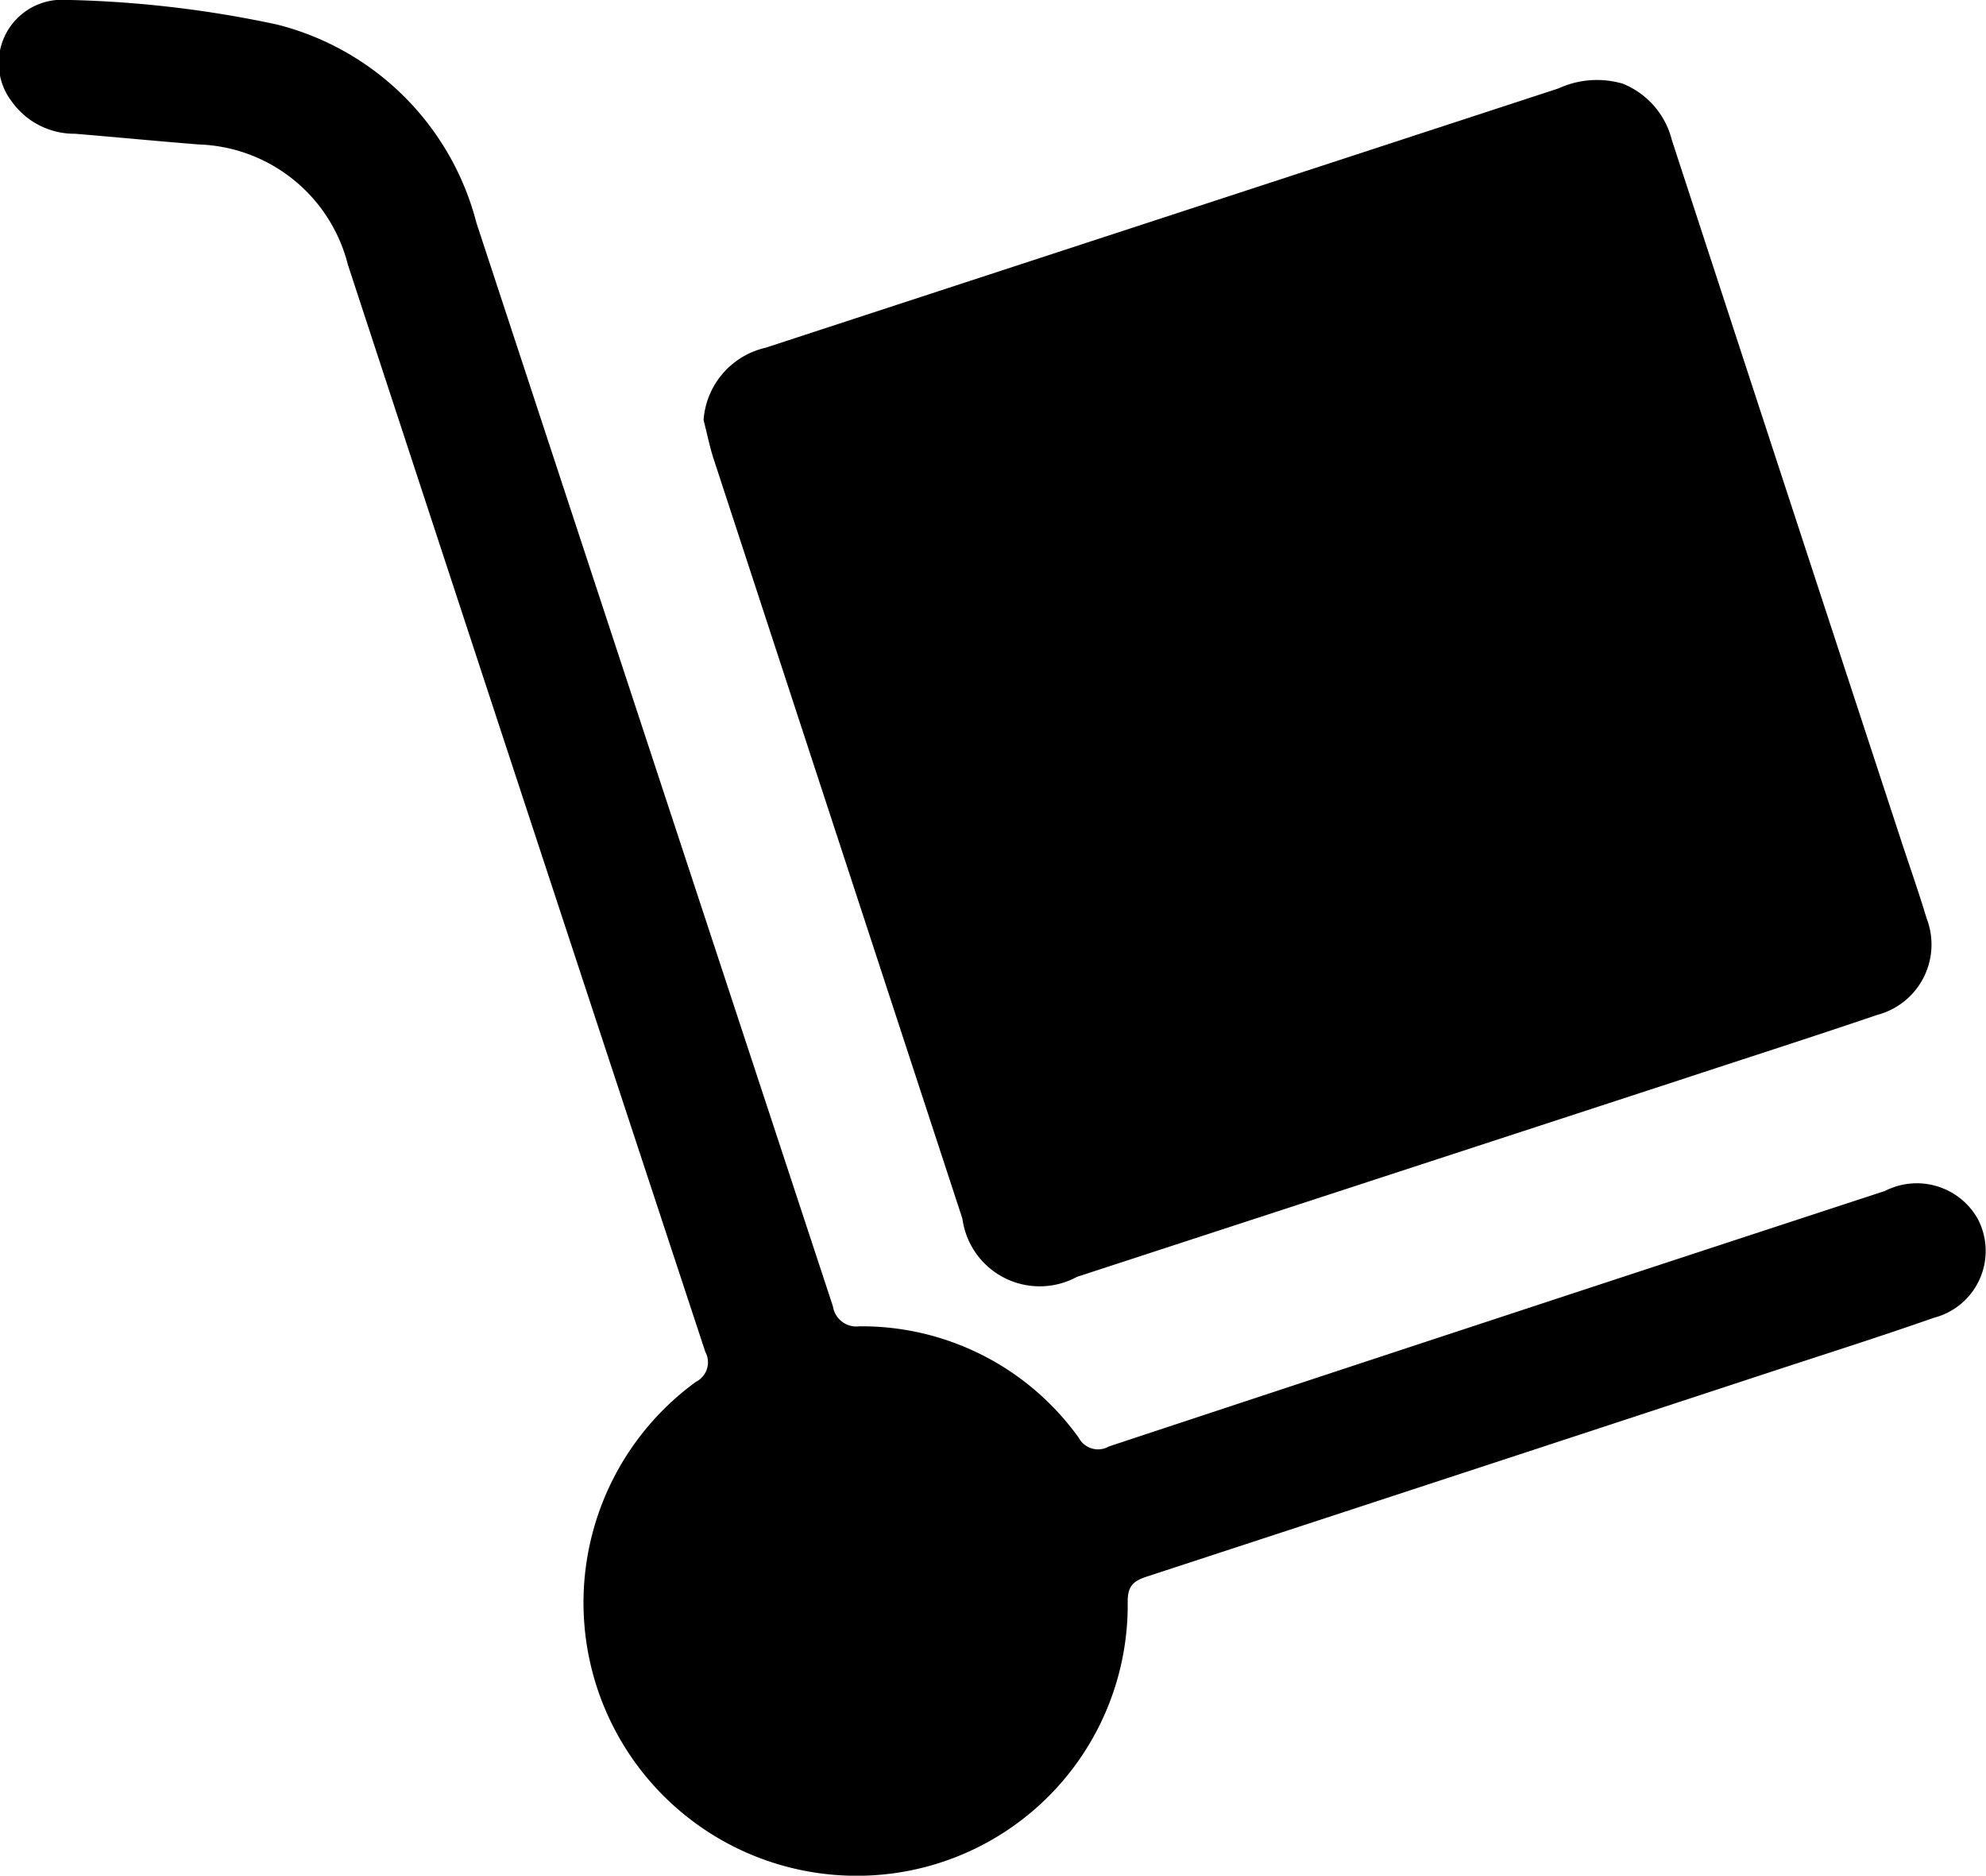 <svg xmlns="http://www.w3.org/2000/svg" width="27.299" height="25.777" viewBox="0 0 27.299 25.777">
  <g id="Group_1614" data-name="Group 1614" transform="translate(-2990.541 -3126.93)">
    <path id="Path_504" data-name="Path 504" d="M3081.22,3141.859a1.1,1.1,0,0,1,.852-.994l4.4-1.439,6.5-2.125a1.265,1.265,0,0,1,.883-.065,1.131,1.131,0,0,1,.674.772q1.57,4.806,3.146,9.609c.119.363.246.722.356,1.087a1,1,0,0,1-.68,1.33c-.907.308-1.819.6-2.73.9l-8.27,2.7a1.072,1.072,0,0,1-1.573-.8q-1.707-5.209-3.412-10.418C3081.306,3142.238,3081.269,3142.047,3081.22,3141.859Z" transform="translate(-81.008 -9.156)"/>
    <path id="Path_505" data-name="Path 505" d="M3002.3,3152.708a3.753,3.753,0,0,1-2.193-6.788.3.3,0,0,0,.129-.412q-2.463-7.468-4.913-14.94a2.189,2.189,0,0,0-2.052-1.653c-.567-.045-1.132-.1-1.7-.147a1.055,1.055,0,0,1-.867-.441.87.87,0,0,1,.662-1.4,15.263,15.263,0,0,1,2.982.34,3.786,3.786,0,0,1,2.742,2.726q2.448,7.445,4.9,14.889a.326.326,0,0,0,.364.275,3.67,3.67,0,0,1,3.016,1.533.3.3,0,0,0,.414.118q5.331-1.764,10.667-3.511a.962.962,0,0,1,1.275.382.948.948,0,0,1-.6,1.36c-.728.255-1.464.489-2.2.73q-4.31,1.417-8.623,2.828c-.189.062-.262.135-.261.345A3.721,3.721,0,0,1,3002.3,3152.708Z"/>
  </g>
</svg>
